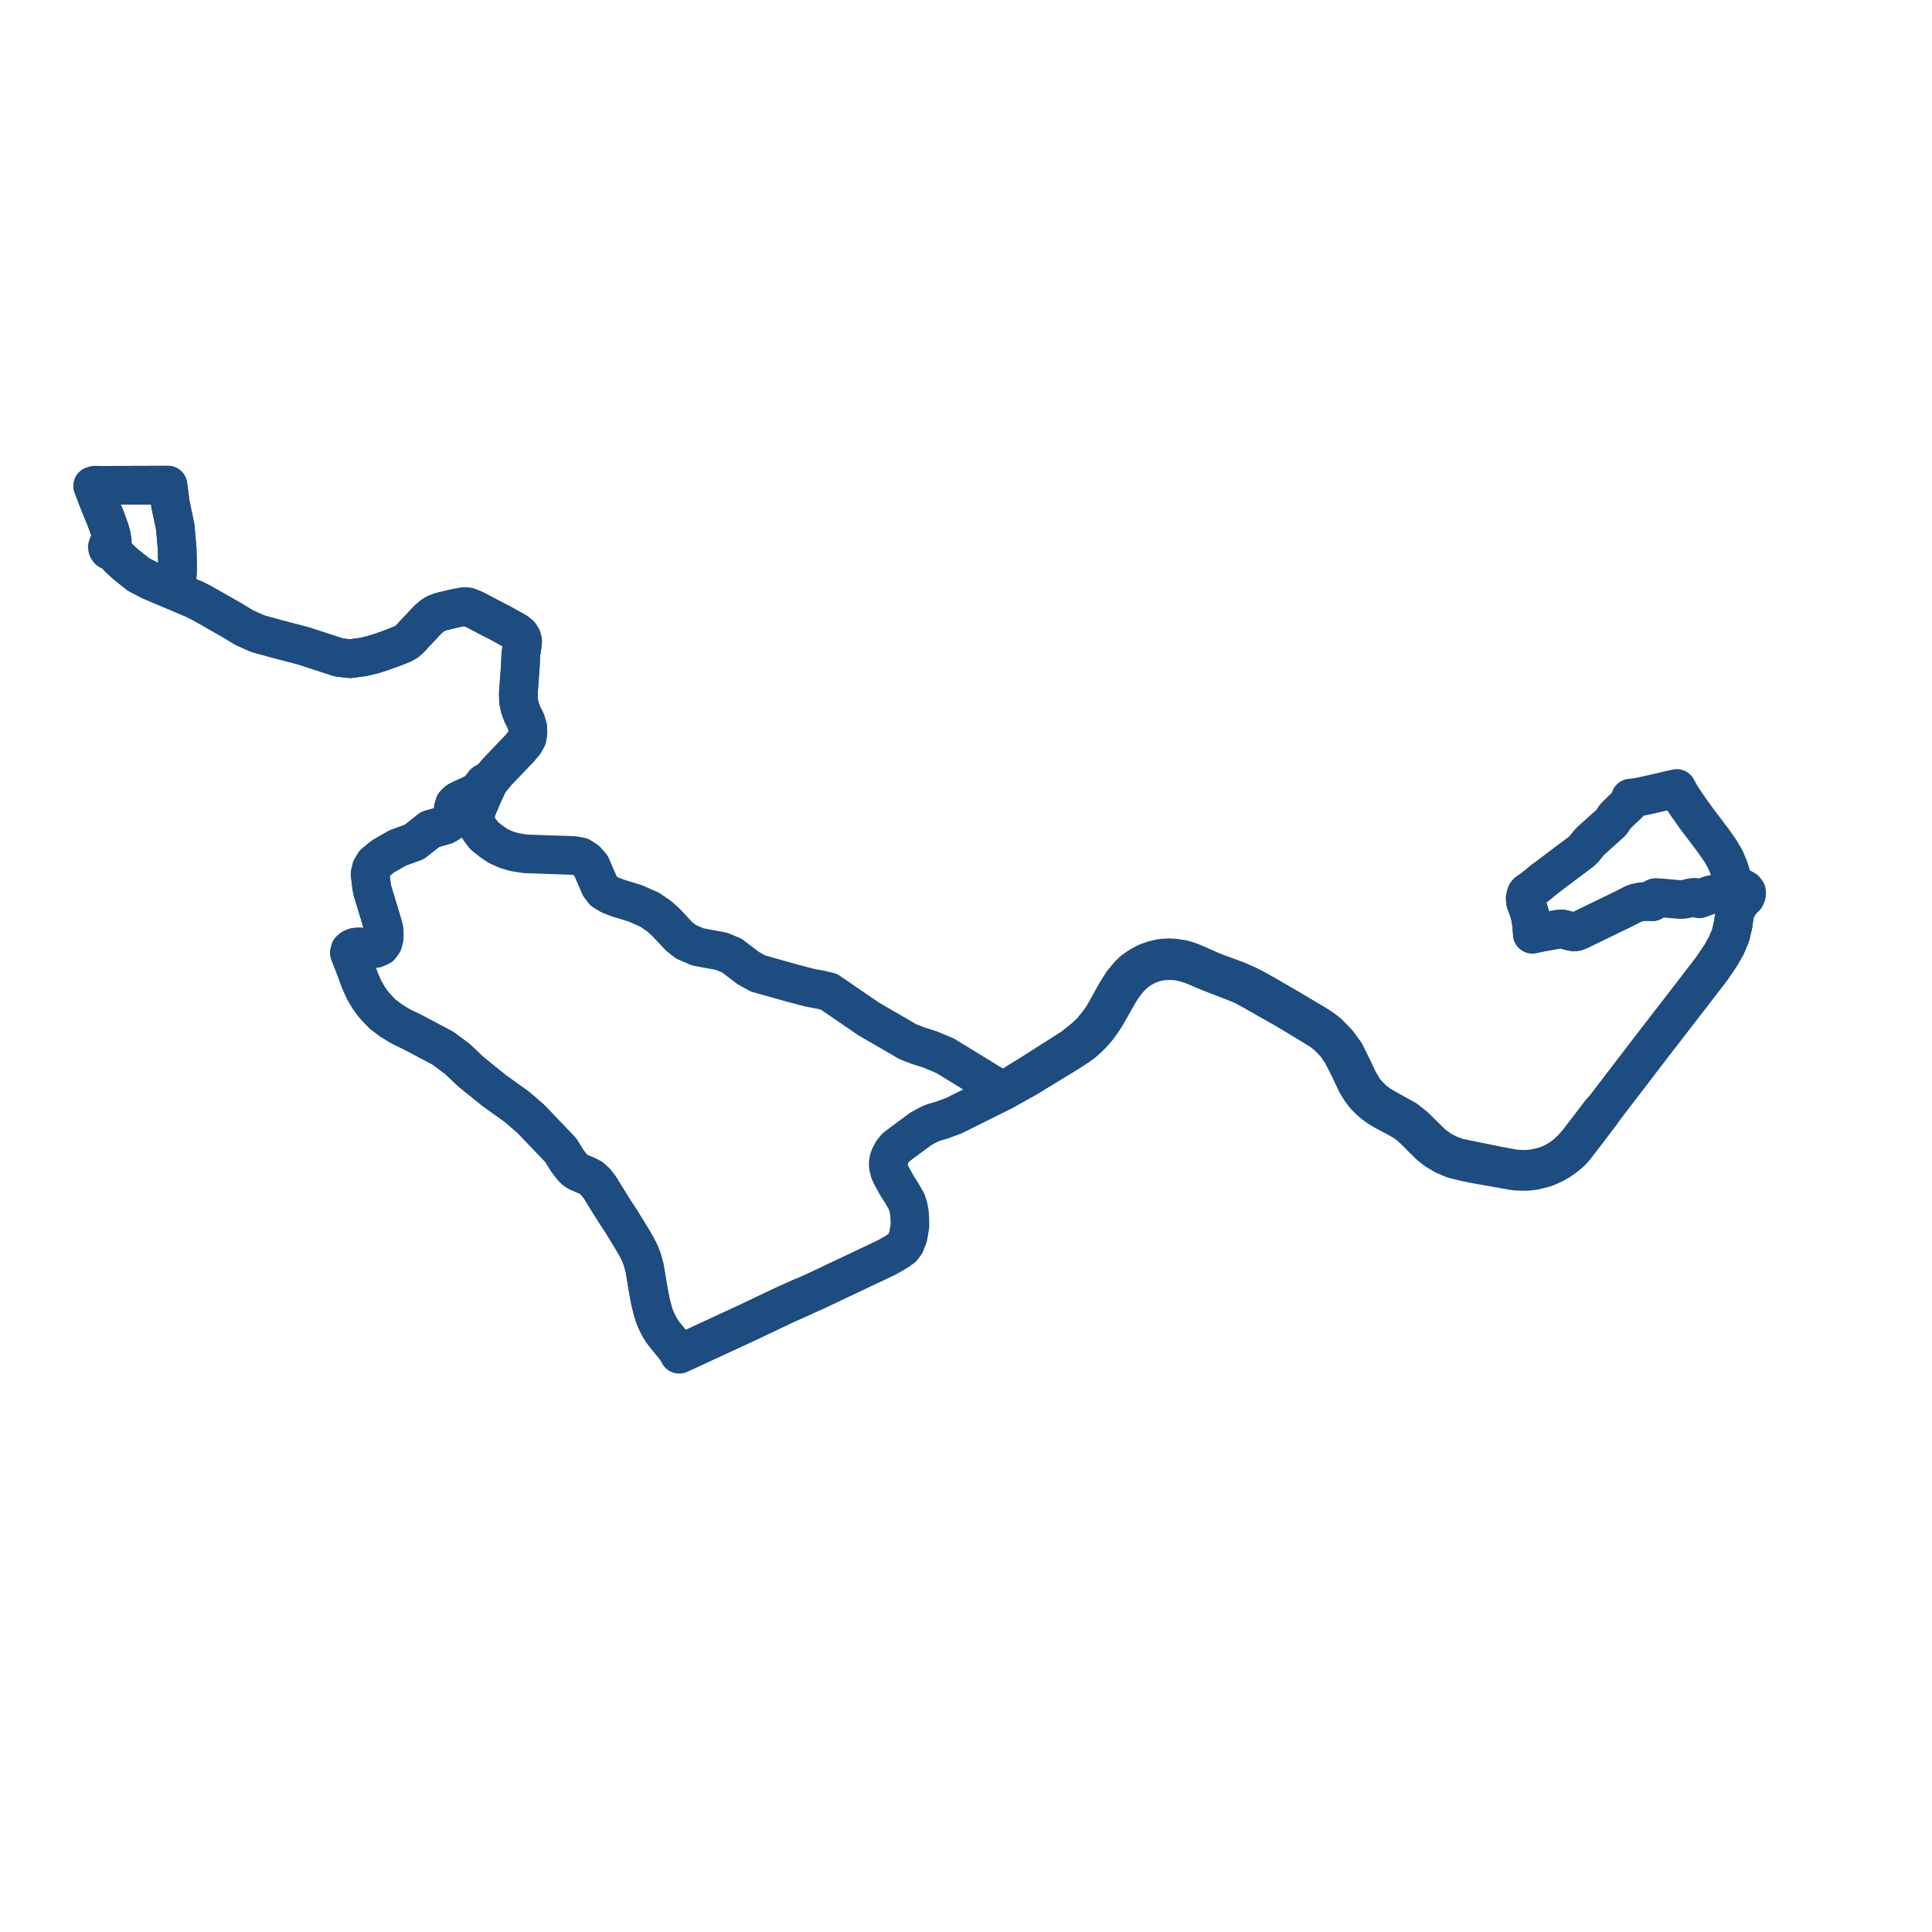     
<svg width="416.657" height="416.657" version="1.1"
     xmlns="http://www.w3.org/2000/svg">

  <title>Plan de ligne</title>
  <desc>Du 2024-09-02 au 9999-01-01</desc>

<path d='M 102.79 131.681 L 101.782 131.227 L 101.031 130.928 L 100.363 130.825 L 99.826 130.875 L 98.594 131.101 L 97.735 131.278 L 95.034 131.926 L 93.946 132.362 L 93.175 132.849 L 92.323 133.593 L 91.729 134.186 L 90.425 135.618 L 89.748 136.311 L 89.365 136.703 L 88.582 137.608 L 87.645 138.434 L 86.785 138.9 L 84.979 139.618 L 83.556 140.145 L 82.216 140.609 L 80.478 141.169 L 78.252 141.693 L 75.505 142.06 L 73.928 141.884 L 73.109 141.793 L 68.739 140.366 L 65.465 139.297 L 64.621 139.077 L 62.841 138.612 L 60.131 137.905 L 56.278 136.855 L 55.575 136.663 L 53.63 135.782 L 52.649 135.338 L 49.841 133.637 L 45.142 130.967 L 43.474 130.019 L 41.926 129.241 L 41.247 128.954 L 37.618 127.42 L 37.8 127.073 L 38.097 126.056 L 38.112 125.541 L 38.3 122.864 L 38.207 118.26 L 37.778 113.545 L 37.458 112.034 L 37.185 110.75 L 36.752 108.703 L 36.216 104.625 L 31.48 104.638 L 27.305 104.65 L 21.988 104.665 L 20.52 104.646 L 20 104.789 L 21.023 107.503 L 21.54 108.772 L 22.142 110.252 L 22.836 111.955 L 23.617 114.129 L 23.76 114.622 L 24.011 115.486 L 24.212 116.647 L 24.106 117.155 L 23.772 117.214 L 23.483 117.38 L 23.279 117.633 L 23.188 117.937 L 23.216 118.141 L 23.238 118.298 L 23.445 118.607 L 23.772 118.808 L 24.159 118.865 L 24.536 118.766 L 24.813 119.306 L 25.562 120.267 L 27.151 121.725 L 29.876 123.897 L 32.572 125.289 L 37.618 127.42 L 41.247 128.954 L 41.926 129.241 L 43.474 130.019 L 47.616 132.373 L 49.841 133.637 L 52.649 135.338 L 53.63 135.782 L 55.575 136.663 L 56.278 136.855 L 60.131 137.905 L 62.841 138.612 L 65.465 139.297 L 68.739 140.366 L 73.109 141.793 L 73.928 141.884 L 75.505 142.06 L 78.252 141.693 L 80.478 141.169 L 82.216 140.609 L 83.556 140.145 L 84.979 139.618 L 86.785 138.9 L 87.645 138.434 L 88.582 137.608 L 89.365 136.703 L 90.425 135.618 L 91.729 134.186 L 92.323 133.593 L 93.175 132.849 L 93.946 132.362 L 95.034 131.926 L 97.735 131.278 L 98.594 131.101 L 99.826 130.875 L 100.363 130.825 L 101.031 130.928 L 101.782 131.227 L 102.79 131.681 L 103.47 132.052 L 104.378 132.53 L 105.632 133.189 L 108.077 134.447 L 111.388 136.303 L 112.106 136.89 L 112.511 137.524 L 112.702 138.234 L 112.668 138.882 L 112.324 141.095 L 112.213 143.708 L 111.885 148.101 L 111.783 149.526 L 111.831 151.229 L 112.125 152.61 L 112.634 154.007 L 113.363 155.423 L 113.783 156.787 L 113.85 158.014 L 113.658 159.147 L 113.048 160.222 L 112.07 161.393 L 110.545 162.989 L 107.133 166.56 L 105.455 168.615 L 105.107 168.52 L 104.443 168.889 L 103.499 170.091 L 102.795 170.796 L 101.477 171.499 L 99.849 172.217 L 98.805 172.737 L 98.074 173.393 L 97.774 174.281 L 97.802 175.868 L 97.558 176.654 L 96.829 177.456 L 95.941 177.964 L 92.766 178.868 L 89.353 181.565 L 85.734 182.883 L 82.598 184.692 L 80.776 186.162 L 80.102 187.294 L 79.818 188.479 L 80.159 191.29 L 80.345 192.173 L 81.475 195.906 L 81.782 196.923 L 82.598 199.617 L 82.85 200.763 L 82.856 202.212 L 82.563 203.334 L 82.005 204.087 L 80.949 204.542 L 79.819 204.559 L 78.1 204.259 L 77.371 204.222 L 76.61 204.28 L 75.951 204.538 L 75.512 204.907 L 75.36 205.465 L 76.751 209.063 L 77.578 211.349 L 78.53 213.501 L 79.483 215.123 L 80.473 216.508 L 81.552 217.711 L 82.552 218.725 L 84.268 220.035 L 86.468 221.38 L 87.478 221.863 L 88.896 222.54 L 95.51 226.046 L 98.617 228.356 L 100.796 230.41 L 101.629 231.193 L 106.571 235.186 L 111.421 238.658 L 114.485 241.296 L 115.589 242.451 L 117.491 244.442 L 119.449 246.491 L 120.949 248.064 L 122.33 250.307 L 123.368 251.658 L 123.993 252.311 L 124.203 252.453 L 124.551 252.679 L 125.217 252.981 L 126.672 253.604 L 127.5 254.03 L 128.455 254.891 L 129.397 256.139 L 131.411 259.405 L 132.647 261.36 L 133.933 263.317 L 134.11 263.606 L 135.831 266.417 L 136.309 267.198 L 137.241 268.788 L 137.995 270.27 L 138.536 271.69 L 139.019 273.486 L 139.785 278.085 L 140.237 280.488 L 140.773 282.685 L 141.173 283.948 L 141.675 285.097 L 142.207 286.158 L 142.594 286.779 L 142.963 287.351 L 145.094 289.978 L 145.82 290.884 L 146.361 291.78 L 146.481 292.033 L 147.848 291.405 L 148.084 291.303 L 157.382 286.999 L 161.096 285.279 L 165.513 283.181 L 169.353 281.357 L 172.991 279.736 L 175.6 278.584 L 191.332 271.136 L 193.486 269.884 L 194.622 269.077 L 195.247 268.225 L 195.859 266.641 L 196.237 264.382 L 196.217 262.929 L 196.137 261.589 L 195.909 260.334 L 195.531 259.162 L 194.555 257.431 L 193.509 255.81 L 192.279 253.597 L 191.851 252.639 L 191.601 251.598 L 191.559 250.812 L 191.697 249.997 L 192.003 249.211 L 192.459 248.37 L 193.184 247.473 L 194.478 246.491 L 196.54 244.966 L 198.543 243.485 L 199.902 242.723 L 201.081 242.155 L 203.05 241.583 L 205.757 240.589 L 216.003 235.482 L 216.456 235.226 L 221.508 232.436 L 223.615 231.13 L 225.291 230.121 L 227.89 228.528 L 229.836 227.352 L 231.43 226.341 L 232.628 225.54 L 233.667 224.771 L 234.671 223.876 L 235.516 223.027 L 236.293 222.164 L 236.919 221.383 L 237.495 220.581 L 238.357 219.293 L 238.771 218.578 L 239.318 217.622 L 239.914 216.582 L 241.299 214.134 L 242.126 212.819 L 242.637 212.154 L 243.624 210.933 L 244.162 210.4 L 244.989 209.651 L 246.031 208.904 L 247.32 208.216 L 248.32 207.816 L 249.168 207.554 L 249.991 207.351 L 251.182 207.209 L 252.156 207.186 L 252.986 207.193 L 253.976 207.293 L 254.57 207.386 L 255.428 207.593 L 256.376 207.871 L 257.53 208.281 L 258.509 208.688 L 258.914 208.866 L 260.166 209.415 L 263.157 210.581 L 265.527 211.498 L 267.611 212.312 L 268.66 212.829 L 270.483 213.828 L 272.219 214.822 L 273.627 215.63 L 277.372 217.739 L 278.679 218.527 L 280.322 219.519 L 282.233 220.677 L 283.014 221.15 L 284.959 222.341 L 286.174 223.295 L 287.434 224.56 L 288.231 225.445 L 289.398 227.206 L 290.743 229.815 L 292.583 233.669 L 293.41 235.035 L 294.369 236.301 L 295.382 237.314 L 296.356 238.156 L 297.501 238.968 L 298.869 239.751 L 301.552 241.175 L 302.851 241.937 L 303.964 242.757 L 305.062 243.742 L 306.74 245.446 L 308.294 246.97 L 309.639 248.049 L 311.518 249.156 L 313.404 249.961 L 315.924 250.594 L 318.136 251.04 L 319.573 251.293 L 322.875 251.874 L 326.177 252.464 L 326.974 252.577 L 327.901 252.615 L 329.269 252.629 L 330.777 252.463 L 331.944 252.189 L 332.432 252.059 L 333.065 251.89 L 333.446 251.766 L 334.04 251.503 L 335.086 251.034 L 336.339 250.33 L 337.716 249.345 L 338.318 248.833 L 338.725 248.48 L 339.645 247.495 L 340.434 246.46 L 342.544 243.713 L 345.359 240.01 L 346.193 238.781 L 348.624 235.604 L 356.174 225.738 L 363.92 215.713 L 369.169 208.888 L 370.646 206.708 L 371.111 206.021 L 372.3 203.913 L 373.213 201.751 L 373.766 199.405 L 374.132 196.8 L 374.515 196.012 L 374.89 195.315 L 375.263 194.764 L 375.567 194.349 L 375.878 193.923 L 376.418 193.492 L 376.657 192.949 L 376.657 192.308 L 376.343 191.89 L 375.924 191.654 L 375.294 191.626 L 374.833 191.691 L 374.396 191.751 L 374.027 191.892 L 373.074 192.144 L 372.489 192.299 L 370.352 192.67 L 369.224 192.911 L 368.696 193.045 L 368.238 193.194 L 366.496 193.844 L 365.963 193.637 L 365.679 193.547 L 365.394 193.518 L 364.937 193.56 L 364.541 193.644 L 363.53 193.881 L 362.893 193.978 L 362.264 193.985 L 359.611 193.764 L 358.415 193.665 L 357.585 193.623 L 357.045 193.609 L 356.776 193.706 L 356.648 193.839 L 356.529 194.083 L 356.364 194.469 L 355.143 194.431 L 354.844 194.424 L 354.192 194.465 L 353.551 194.576 L 352.732 194.758 L 352.275 194.932 L 350.389 195.906 L 344.509 198.762 L 340.503 200.708 L 339.936 200.919 L 339.46 200.966 L 338.887 200.884 L 338.318 200.724 L 337.524 200.495 L 336.956 200.357 L 336.191 200.38 L 332.07 201.122 L 330.469 201.461 L 330.436 200.998 L 330.313 199.269 L 330.044 197.751 L 329.902 197.139 L 329.674 196.34 L 329.249 195.192 L 328.982 194.469 L 328.939 193.744 L 329.04 193.158 L 329.24 192.657 L 329.443 192.441 L 329.893 192.152 L 330.905 191.393 L 331.26 191.104 L 332.902 189.765' fill='transparent' stroke='#1d4c80' stroke-linecap='round' stroke-linejoin='round' stroke-width='8.333'/><path d='M 358.415 193.665 L 357.585 193.623 L 357.045 193.609 L 356.776 193.706 L 356.648 193.839 L 356.529 194.083 L 356.364 194.469 L 355.143 194.431 L 354.844 194.424 L 354.192 194.465 L 353.551 194.576 L 352.732 194.758 L 352.275 194.932 L 350.389 195.906 L 344.03 198.995 L 340.503 200.708 L 339.936 200.919 L 339.46 200.966 L 338.887 200.884 L 338.318 200.724 L 337.524 200.495 L 336.956 200.357 L 336.191 200.38 L 332.07 201.122 L 330.469 201.461 L 330.436 200.998 L 330.313 199.269 L 330.044 197.751 L 329.902 197.139 L 329.674 196.34 L 329.249 195.192 L 328.982 194.469 L 328.939 193.744 L 329.04 193.158 L 329.24 192.657 L 329.443 192.441 L 329.893 192.152 L 330.905 191.393 L 331.563 190.857 L 332.902 189.765 L 336.936 186.707 L 340.72 183.88 L 341.246 183.446 L 341.673 183.007 L 342.676 181.754 L 343.08 181.336 L 343.6 180.876 L 344.482 180.072 L 345.551 179.112 L 347.164 177.663 L 347.528 177.296 L 347.7 177.09 L 347.844 176.851 L 347.988 176.58 L 348.135 176.352 L 348.283 176.168 L 348.981 175.441 L 349.495 174.941 L 350.064 174.396 L 350.544 173.958 L 351.146 173.387 L 351.526 172.877 L 351.637 172.401 L 351.616 172.12 L 352.154 172.061 L 353.21 171.944 L 353.382 171.889 L 353.654 171.832 L 354.718 171.609 L 355.418 171.455 L 356.713 171.163 L 358.769 170.688 L 360.34 170.325 L 361.621 170.042 L 362.527 171.693 L 363.747 173.524 L 365.737 176.334 L 366.645 177.538 L 369.643 181.515 L 371.107 183.629 L 372.088 185.331 L 372.395 186.063 L 372.829 187.097 L 373.62 189.58 L 374.027 191.892 L 374.185 194.392 L 374.16 195.553 L 374.132 196.8 L 373.856 198.763 L 373.766 199.405 L 373.213 201.751 L 372.3 203.913 L 371.111 206.021 L 369.169 208.888 L 363.92 215.713 L 358.114 223.227 L 356.174 225.738 L 346.193 238.781 L 345.15 239.917 L 342.351 243.593 L 340.225 246.359 L 338.918 247.826 L 337.595 249.053 L 336.214 250.023 L 335.161 250.63 L 334.152 251.096 L 332.994 251.509 L 332.344 251.675 L 331.828 251.807 L 330.55 252.049 L 329.209 252.195 L 327.985 252.15 L 326.761 252.098 L 323.129 251.424 L 318.319 250.448 L 314.386 249.645 L 312.566 248.985 L 310.652 247.977 L 308.92 246.719 L 307.131 244.943 L 305.185 243.016 L 303.182 241.418 L 299.271 239.262 L 297.508 238.249 L 296.057 237.125 L 294.338 235.33 L 293.055 233.194 L 291.574 230.077 L 291.08 229.074 L 290.108 227.101 L 288.498 224.911 L 286.524 222.879 L 285.972 222.416 L 285.056 221.734 L 283.79 220.917 L 281.281 219.428 L 278.252 217.628 L 276.508 216.61 L 275.248 215.879 L 272.708 214.41 L 270.435 213.148 L 268.75 212.302 L 266.741 211.425 L 264.785 210.704 L 262.3 209.804 L 261.183 209.341 L 257.239 207.606 L 256.221 207.222 L 255.188 206.925 L 253.536 206.642 L 251.966 206.549 L 250.426 206.66 L 248.852 207.022 L 247.232 207.59 L 245.8 208.364 L 244.367 209.356 L 243.522 210.177 L 242.163 211.788 L 241.701 212.515 L 240.74 214.027 L 237.905 219.109 L 236.93 220.486 L 235.421 222.375 L 233.809 223.89 L 231.306 225.884 L 222.457 231.517 L 216.456 235.226 L 213.69 233.728 L 203.809 227.679 L 200.589 226.334 L 197.906 225.474 L 195.83 224.673 L 187.327 219.741 L 185.307 218.357 L 178.757 213.869 L 176.983 213.45 L 174.419 212.963 L 170.647 211.959 L 165.997 210.653 L 163.484 209.948 L 161.326 208.756 L 157.865 206.104 L 155.678 205.174 L 150.477 204.204 L 147.958 203.118 L 146.455 201.949 L 143.777 199.069 L 142.221 197.644 L 140.137 196.201 L 137.037 194.831 L 133.153 193.636 L 131.543 193.01 L 130.213 192.209 L 129.384 191.131 L 127.469 186.739 L 126.465 185.58 L 125.227 184.77 L 123.666 184.494 L 113.289 184.139 L 110.947 183.762 L 109.169 183.234 L 107.345 182.403 L 105.934 181.427 L 104.477 180.278 L 103.678 179.261 L 102.832 177.984 L 102.54 176.61 L 102.528 176.06 L 102.762 174.747 L 104.199 171.37 L 105.455 168.615 L 107.133 166.56 L 109.539 164.042 L 112.07 161.393 L 113.048 160.222 L 113.658 159.147 L 113.85 158.014 L 113.783 156.787 L 113.363 155.423 L 112.634 154.007 L 112.125 152.61 L 111.831 151.229 L 111.783 149.526 L 111.885 148.101 L 112.213 143.708 L 112.26 142.598 L 112.324 141.095 L 112.668 138.882 L 112.702 138.234 L 112.511 137.524 L 112.106 136.89 L 111.388 136.303 L 108.077 134.447 L 105.632 133.189 L 104.315 132.497 L 103.47 132.052 L 102.79 131.681 L 101.782 131.227 L 101.031 130.928 L 100.363 130.825 L 99.826 130.875 L 98.594 131.101 L 97.735 131.278 L 95.034 131.926 L 93.946 132.362 L 93.175 132.849 L 92.323 133.593 L 91.729 134.186 L 90.425 135.618 L 89.365 136.703 L 88.582 137.608 L 87.645 138.434 L 86.785 138.9 L 84.979 139.618 L 83.556 140.145 L 82.216 140.609 L 80.478 141.169 L 78.252 141.693 L 77.292 141.821 L 75.505 142.06 L 73.928 141.884 L 73.109 141.793 L 68.739 140.366 L 65.465 139.297 L 62.841 138.612 L 60.131 137.905 L 56.278 136.855 L 55.575 136.663 L 53.63 135.782 L 52.649 135.338 L 49.841 133.637 L 43.474 130.019 L 41.926 129.241 L 41.247 128.954 L 37.618 127.42 L 37.8 127.073 L 38.097 126.056 L 38.112 125.541 L 38.3 122.864 L 38.207 118.26 L 37.944 115.373 L 37.778 113.545 L 37.185 110.75 L 36.752 108.703 L 36.216 104.625 L 30.211 104.642 L 27.305 104.65 L 23.093 104.662 L 21.988 104.665 L 20.52 104.646 L 20 104.789 L 21.023 107.503 L 22.142 110.252 L 22.836 111.955 L 23.225 113.038 L 23.617 114.129 L 24.011 115.486 L 24.144 116.256 L 24.212 116.647 L 24.106 117.155 L 23.772 117.214 L 23.483 117.38 L 23.279 117.633 L 23.188 117.937 L 23.218 118.155 L 23.238 118.298 L 23.445 118.607 L 23.772 118.808 L 24.159 118.865 L 24.536 118.766 L 24.813 119.306 L 25.562 120.267 L 27.151 121.725 L 29.876 123.897 L 32.572 125.289 L 34.581 126.138 L 37.618 127.42 L 41.247 128.954 L 41.926 129.241 L 43.474 130.019 L 49.841 133.637 L 52.649 135.338 L 53.63 135.782 L 55.575 136.663 L 56.278 136.855 L 60.131 137.905 L 62.841 138.612 L 65.465 139.297 L 68.739 140.366 L 73.109 141.793 L 73.928 141.884 L 75.505 142.06 L 78.252 141.693 L 80.478 141.169 L 82.216 140.609 L 83.556 140.145 L 84.979 139.618 L 86.785 138.9 L 87.645 138.434 L 88.582 137.608 L 89.365 136.703 L 90.425 135.618 L 91.729 134.186 L 92.323 133.593 L 93.175 132.849 L 93.946 132.362 L 95.034 131.926 L 97.735 131.278 L 98.594 131.101 L 99.826 130.875 L 100.363 130.825 L 101.031 130.928 L 101.782 131.227 L 102.79 131.681 L 103.47 132.052 L 104.919 132.814 L 105.632 133.189 L 108.077 134.447 L 111.388 136.303 L 112.106 136.89 L 112.511 137.524 L 112.702 138.234 L 112.668 138.882 L 112.324 141.095 L 112.213 143.708 L 111.885 148.101 L 111.783 149.526 L 111.831 151.229 L 112.125 152.61 L 112.634 154.007 L 113.363 155.423 L 113.783 156.787 L 113.85 158.014 L 113.658 159.147 L 113.048 160.222 L 112.07 161.393 L 109.247 164.347 L 107.133 166.56 L 105.455 168.615 L 105.107 168.52 L 104.443 168.889 L 103.499 170.091 L 102.795 170.796 L 101.477 171.499 L 99.849 172.217 L 98.805 172.737 L 98.074 173.393 L 97.774 174.281 L 97.802 175.868 L 97.558 176.654 L 96.829 177.456 L 95.941 177.964 L 92.766 178.868 L 89.353 181.565 L 85.734 182.883 L 82.598 184.692 L 80.776 186.162 L 80.102 187.294 L 79.818 188.479 L 80.159 191.29 L 80.345 192.173 L 80.882 193.947 L 81.475 195.906 L 82.598 199.617 L 82.85 200.763 L 82.856 202.212 L 82.563 203.334 L 82.005 204.087 L 80.949 204.542 L 79.819 204.559 L 78.1 204.259 L 77.371 204.222 L 76.61 204.28 L 75.951 204.538 L 75.512 204.907 L 75.36 205.465 L 76.751 209.063 L 77.578 211.349 L 78.069 212.459 L 78.53 213.501 L 79.483 215.123 L 80.473 216.508 L 81.552 217.711 L 82.552 218.725 L 84.268 220.035 L 86.468 221.38 L 88.896 222.54 L 95.51 226.046 L 98.617 228.356 L 100.796 230.41 L 101.629 231.193 L 106.571 235.186 L 111.421 238.658 L 113.667 240.592 L 114.485 241.296 L 115.589 242.451 L 119.449 246.491 L 120.949 248.064 L 122.33 250.307 L 123.368 251.658 L 123.993 252.311 L 124.203 252.453 L 124.551 252.679 L 125.217 252.981 L 126.672 253.604 L 127.5 254.03 L 128.455 254.891 L 129.397 256.139 L 131.411 259.405 L 132.647 261.36 L 133.933 263.317 L 134.11 263.606 L 135.528 265.922 L 136.309 267.198 L 137.241 268.788 L 137.995 270.27 L 138.536 271.69 L 139.019 273.486 L 139.785 278.085 L 140.237 280.488 L 140.773 282.685 L 141.173 283.948 L 141.675 285.097 L 142.207 286.158 L 142.594 286.779 L 142.963 287.351 L 145.094 289.978 L 145.82 290.884 L 146.361 291.78 L 146.481 292.033 L 147.848 291.405 L 148.084 291.303 L 155.423 287.906 L 161.096 285.279 L 165.513 283.181 L 169.353 281.357 L 172.991 279.736' fill='transparent' stroke='#1d4c80' stroke-linecap='round' stroke-linejoin='round' stroke-width='8.333'/>
</svg>
